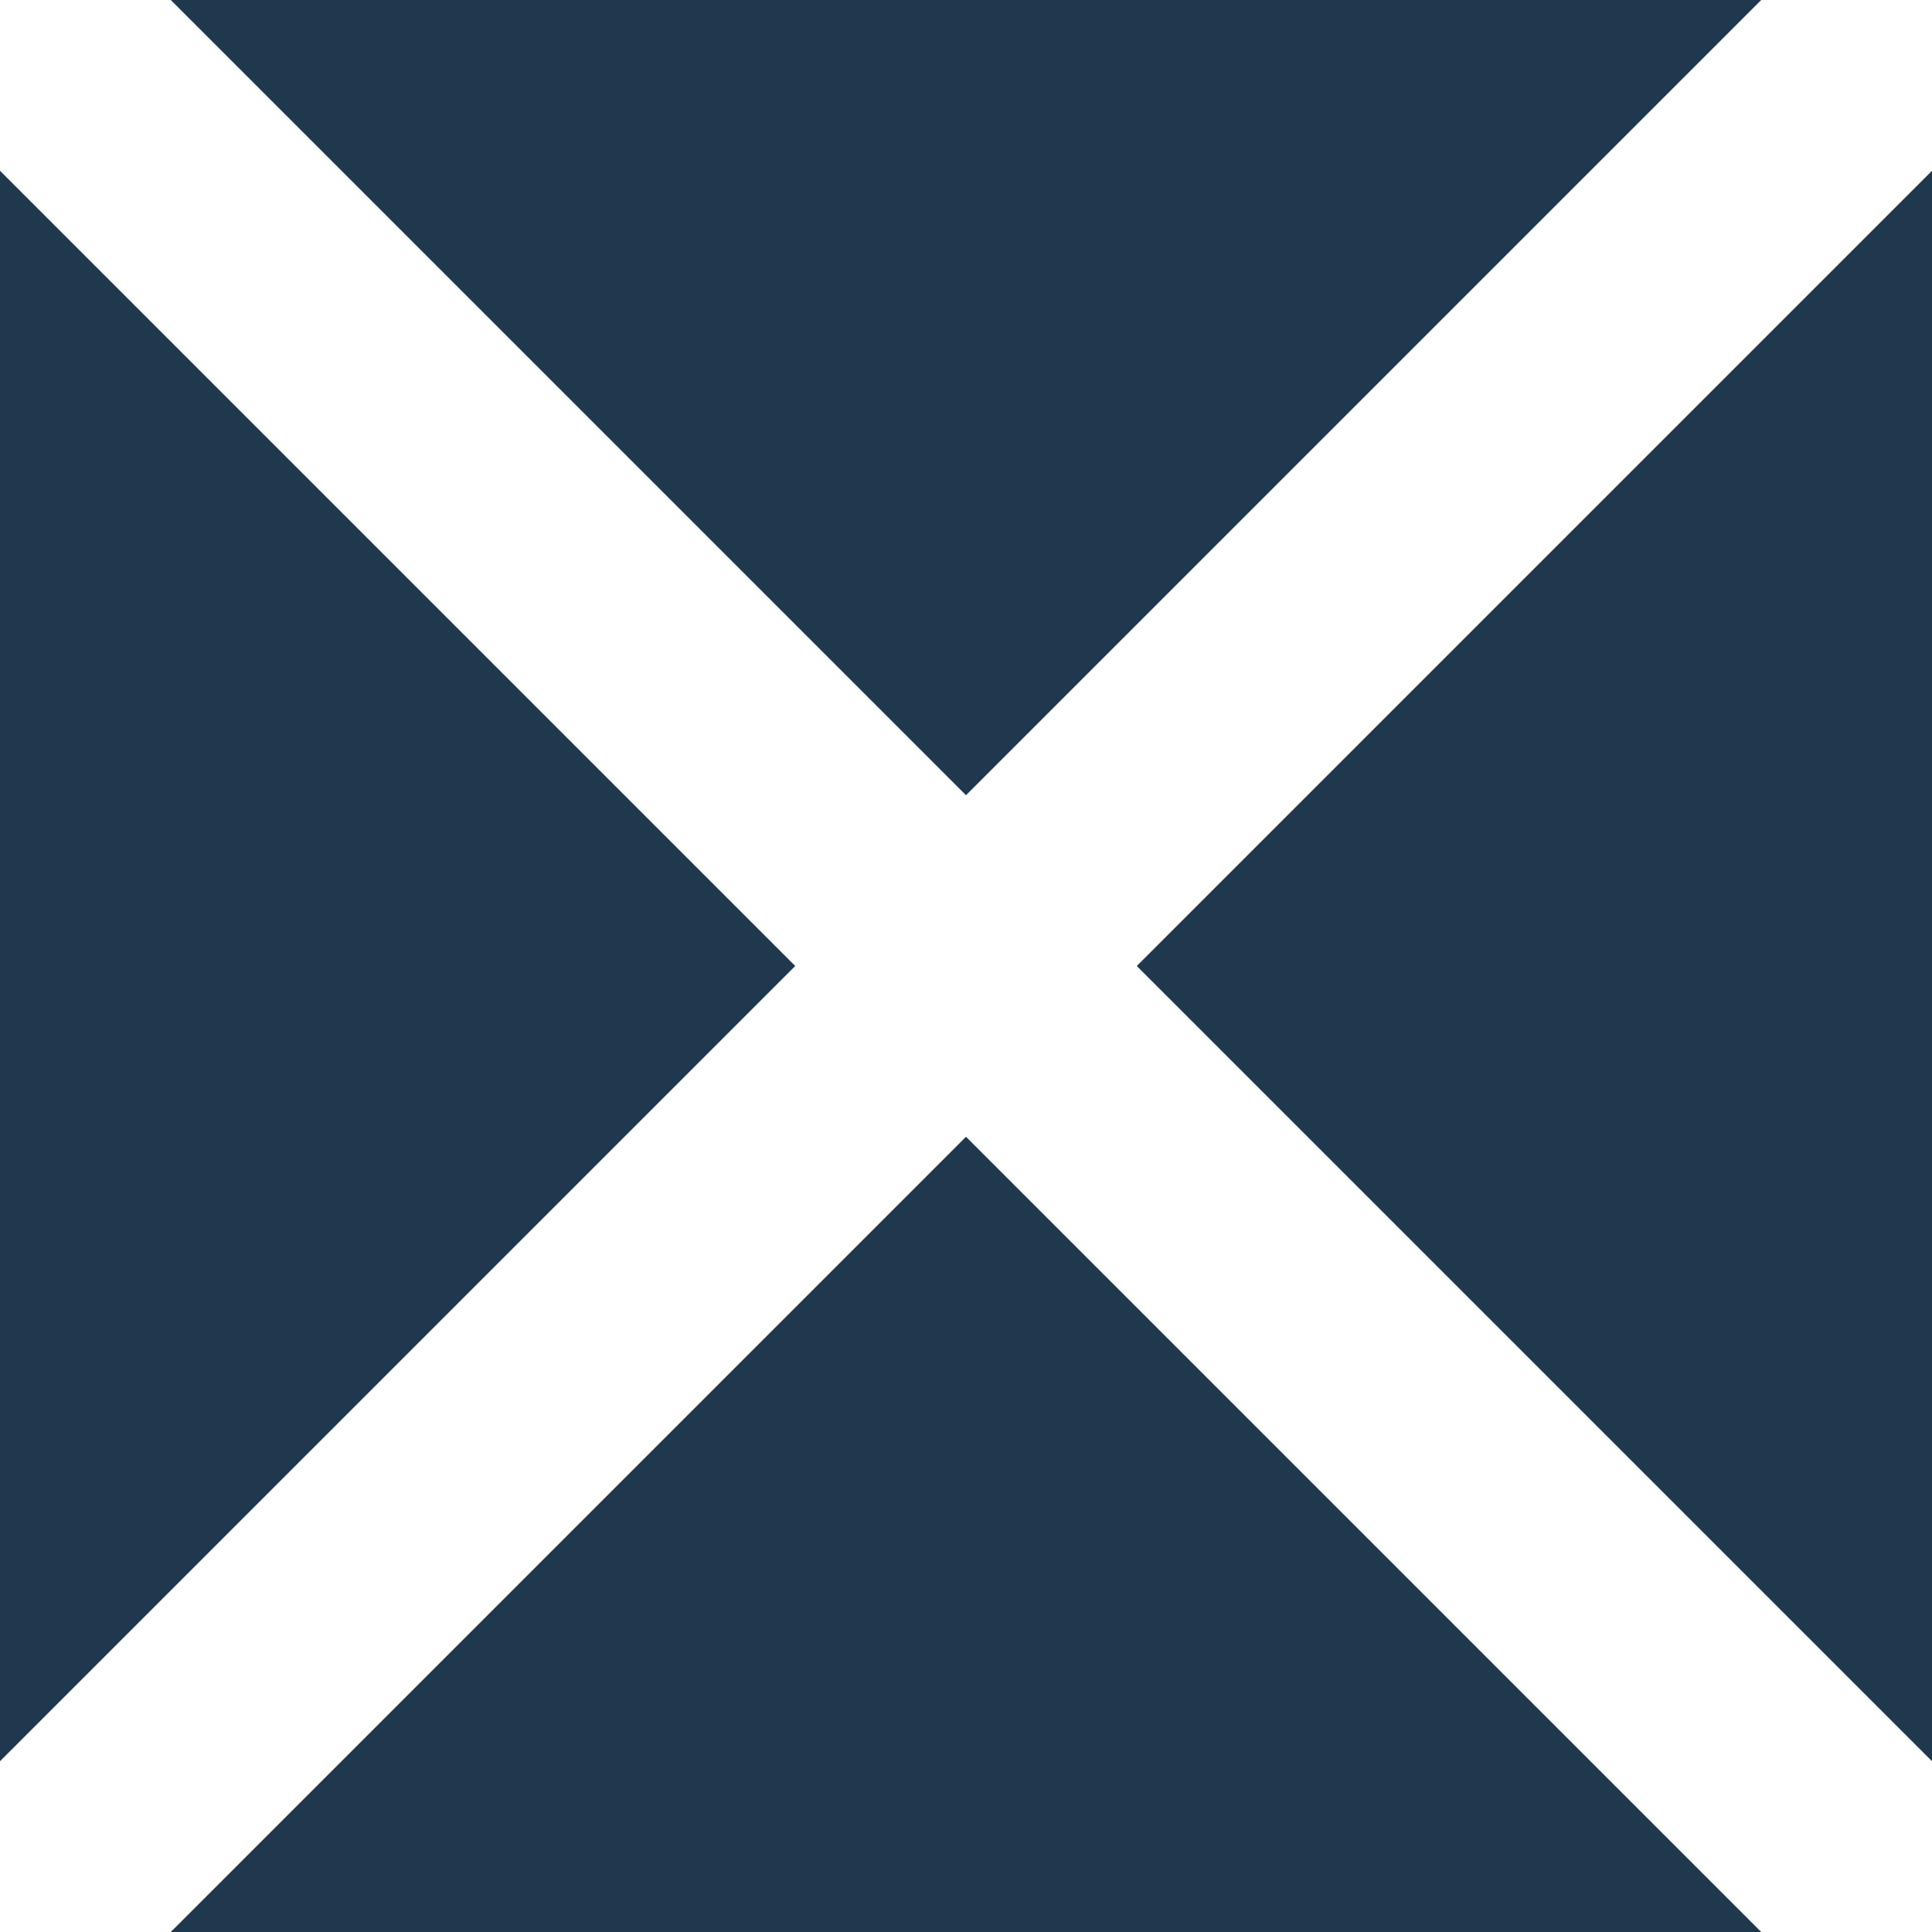 <?xml version="1.0" encoding="UTF-8"?>
<svg width="16px" height="16px" viewBox="0 0 16 16" version="1.1" xmlns="http://www.w3.org/2000/svg" xmlns:xlink="http://www.w3.org/1999/xlink">
    <title>277C89B6-A020-49ED-89F5-BB7C0D8CC930</title>
    <g id="Website" stroke="none" stroke-width="1" fill="none" fill-rule="evenodd">
        <g id="Menu" transform="translate(-294, -48)">
            <rect fill="#000000" x="0" y="0" width="348" height="896"></rect>
            <rect id="Rectangle" fill="#FFFFFF" x="-32" y="-2496" width="412" height="5889" rx="8"></rect>
            <rect id="Rectangle" fill="#1F384E" x="0" y="0" width="348" height="173"></rect>
            <g id="search" transform="translate(294, 48)" stroke="#FFFFFF" stroke-width="2">
                <line x1="0" y1="0" x2="16" y2="16" id="Path-3"></line>
                <line x1="0" y1="16" x2="16" y2="0" id="Path-3-Copy"></line>
            </g>
        </g>
    </g>
</svg>